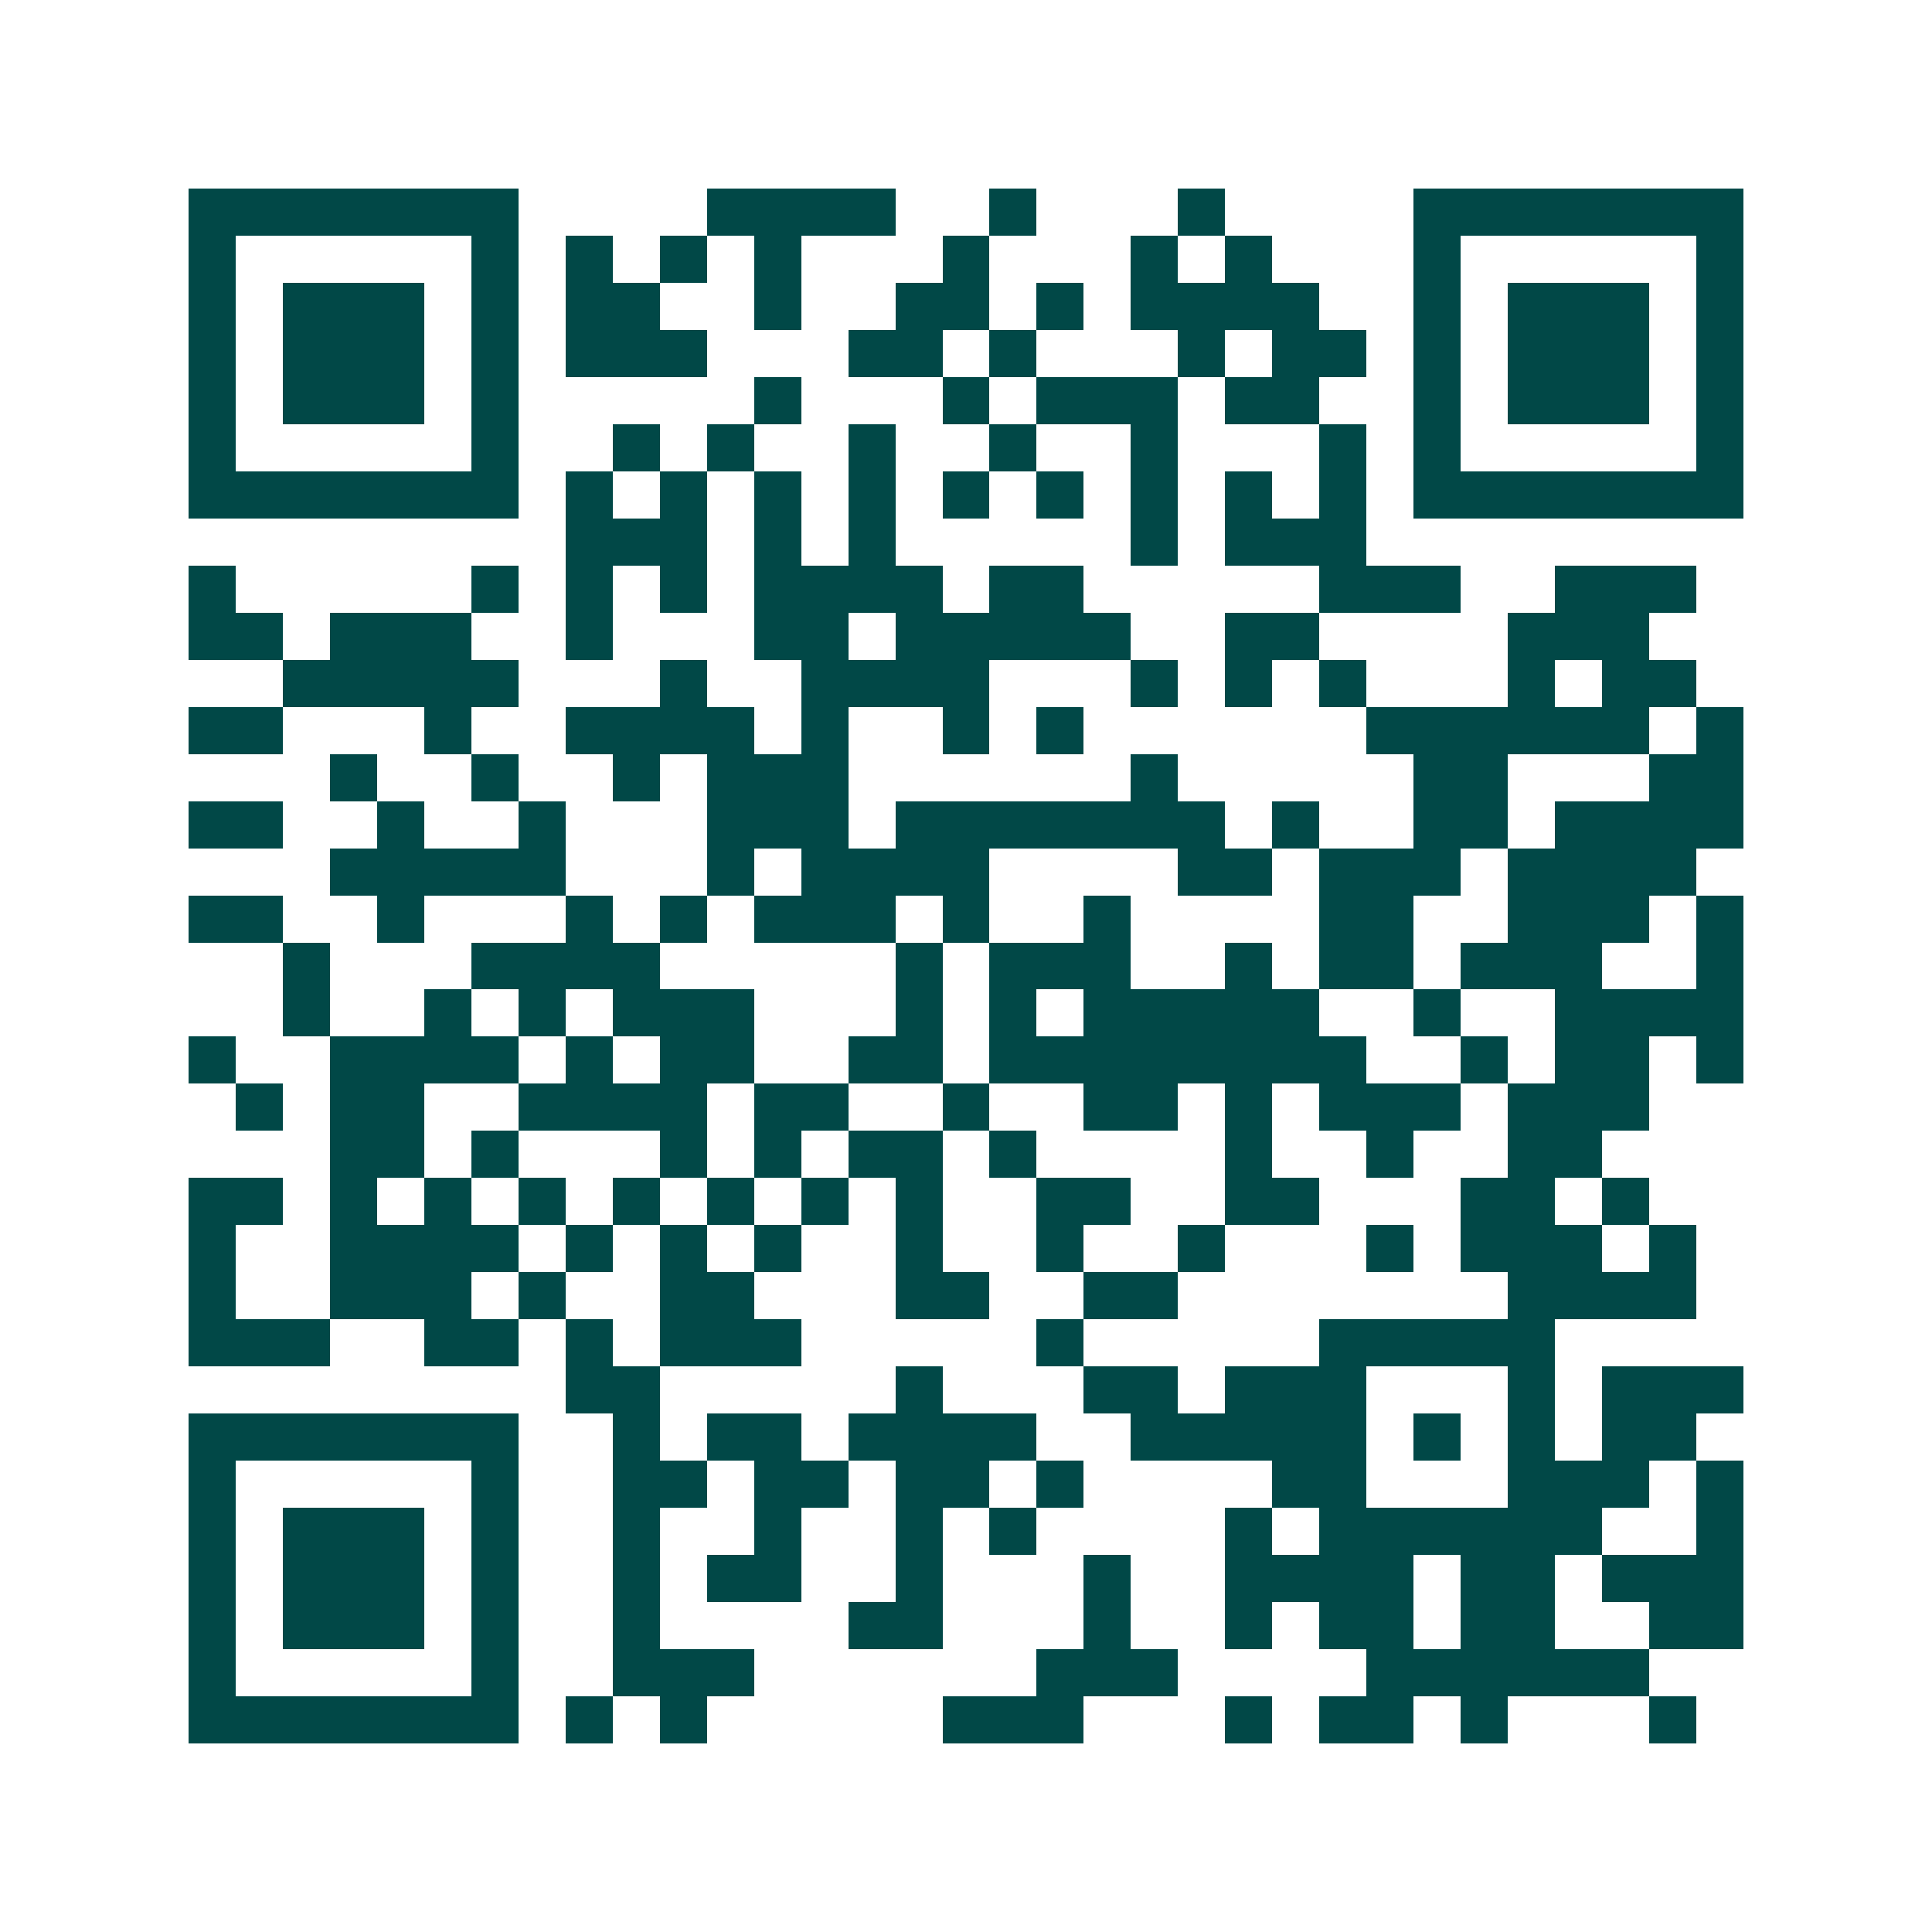 <svg xmlns="http://www.w3.org/2000/svg" width="200" height="200" viewBox="0 0 41 41" shape-rendering="crispEdges"><path fill="#ffffff" d="M0 0h41v41H0z"/><path stroke="#014847" d="M4 4.5h7m4 0h4m2 0h1m3 0h1m4 0h7M4 5.5h1m5 0h1m1 0h1m1 0h1m1 0h1m3 0h1m3 0h1m1 0h1m3 0h1m5 0h1M4 6.5h1m1 0h3m1 0h1m1 0h2m2 0h1m2 0h2m1 0h1m1 0h4m2 0h1m1 0h3m1 0h1M4 7.5h1m1 0h3m1 0h1m1 0h3m3 0h2m1 0h1m3 0h1m1 0h2m1 0h1m1 0h3m1 0h1M4 8.5h1m1 0h3m1 0h1m5 0h1m3 0h1m1 0h3m1 0h2m2 0h1m1 0h3m1 0h1M4 9.5h1m5 0h1m2 0h1m1 0h1m2 0h1m2 0h1m2 0h1m3 0h1m1 0h1m5 0h1M4 10.5h7m1 0h1m1 0h1m1 0h1m1 0h1m1 0h1m1 0h1m1 0h1m1 0h1m1 0h1m1 0h7M12 11.5h3m1 0h1m1 0h1m5 0h1m1 0h3M4 12.5h1m5 0h1m1 0h1m1 0h1m1 0h4m1 0h2m5 0h3m2 0h3M4 13.5h2m1 0h3m2 0h1m3 0h2m1 0h5m2 0h2m4 0h3M6 14.5h5m3 0h1m2 0h4m3 0h1m1 0h1m1 0h1m3 0h1m1 0h2M4 15.5h2m3 0h1m2 0h4m1 0h1m2 0h1m1 0h1m6 0h6m1 0h1M7 16.5h1m2 0h1m2 0h1m1 0h3m6 0h1m5 0h2m3 0h2M4 17.5h2m2 0h1m2 0h1m3 0h3m1 0h7m1 0h1m2 0h2m1 0h4M7 18.5h5m3 0h1m1 0h4m4 0h2m1 0h3m1 0h4M4 19.5h2m2 0h1m3 0h1m1 0h1m1 0h3m1 0h1m2 0h1m4 0h2m2 0h3m1 0h1M6 20.5h1m3 0h4m5 0h1m1 0h3m2 0h1m1 0h2m1 0h3m2 0h1M6 21.5h1m2 0h1m1 0h1m1 0h3m3 0h1m1 0h1m1 0h5m2 0h1m2 0h4M4 22.5h1m2 0h4m1 0h1m1 0h2m2 0h2m1 0h8m2 0h1m1 0h2m1 0h1M5 23.5h1m1 0h2m2 0h4m1 0h2m2 0h1m2 0h2m1 0h1m1 0h3m1 0h3M7 24.5h2m1 0h1m3 0h1m1 0h1m1 0h2m1 0h1m4 0h1m2 0h1m2 0h2M4 25.5h2m1 0h1m1 0h1m1 0h1m1 0h1m1 0h1m1 0h1m1 0h1m2 0h2m2 0h2m3 0h2m1 0h1M4 26.5h1m2 0h4m1 0h1m1 0h1m1 0h1m2 0h1m2 0h1m2 0h1m3 0h1m1 0h3m1 0h1M4 27.5h1m2 0h3m1 0h1m2 0h2m3 0h2m2 0h2m7 0h4M4 28.5h3m2 0h2m1 0h1m1 0h3m5 0h1m5 0h5M12 29.5h2m5 0h1m3 0h2m1 0h3m3 0h1m1 0h3M4 30.5h7m2 0h1m1 0h2m1 0h4m2 0h5m1 0h1m1 0h1m1 0h2M4 31.5h1m5 0h1m2 0h2m1 0h2m1 0h2m1 0h1m4 0h2m3 0h3m1 0h1M4 32.5h1m1 0h3m1 0h1m2 0h1m2 0h1m2 0h1m1 0h1m4 0h1m1 0h6m2 0h1M4 33.5h1m1 0h3m1 0h1m2 0h1m1 0h2m2 0h1m3 0h1m2 0h4m1 0h2m1 0h3M4 34.5h1m1 0h3m1 0h1m2 0h1m4 0h2m3 0h1m2 0h1m1 0h2m1 0h2m2 0h2M4 35.5h1m5 0h1m2 0h3m6 0h3m4 0h6M4 36.5h7m1 0h1m1 0h1m5 0h3m3 0h1m1 0h2m1 0h1m3 0h1"/></svg>
